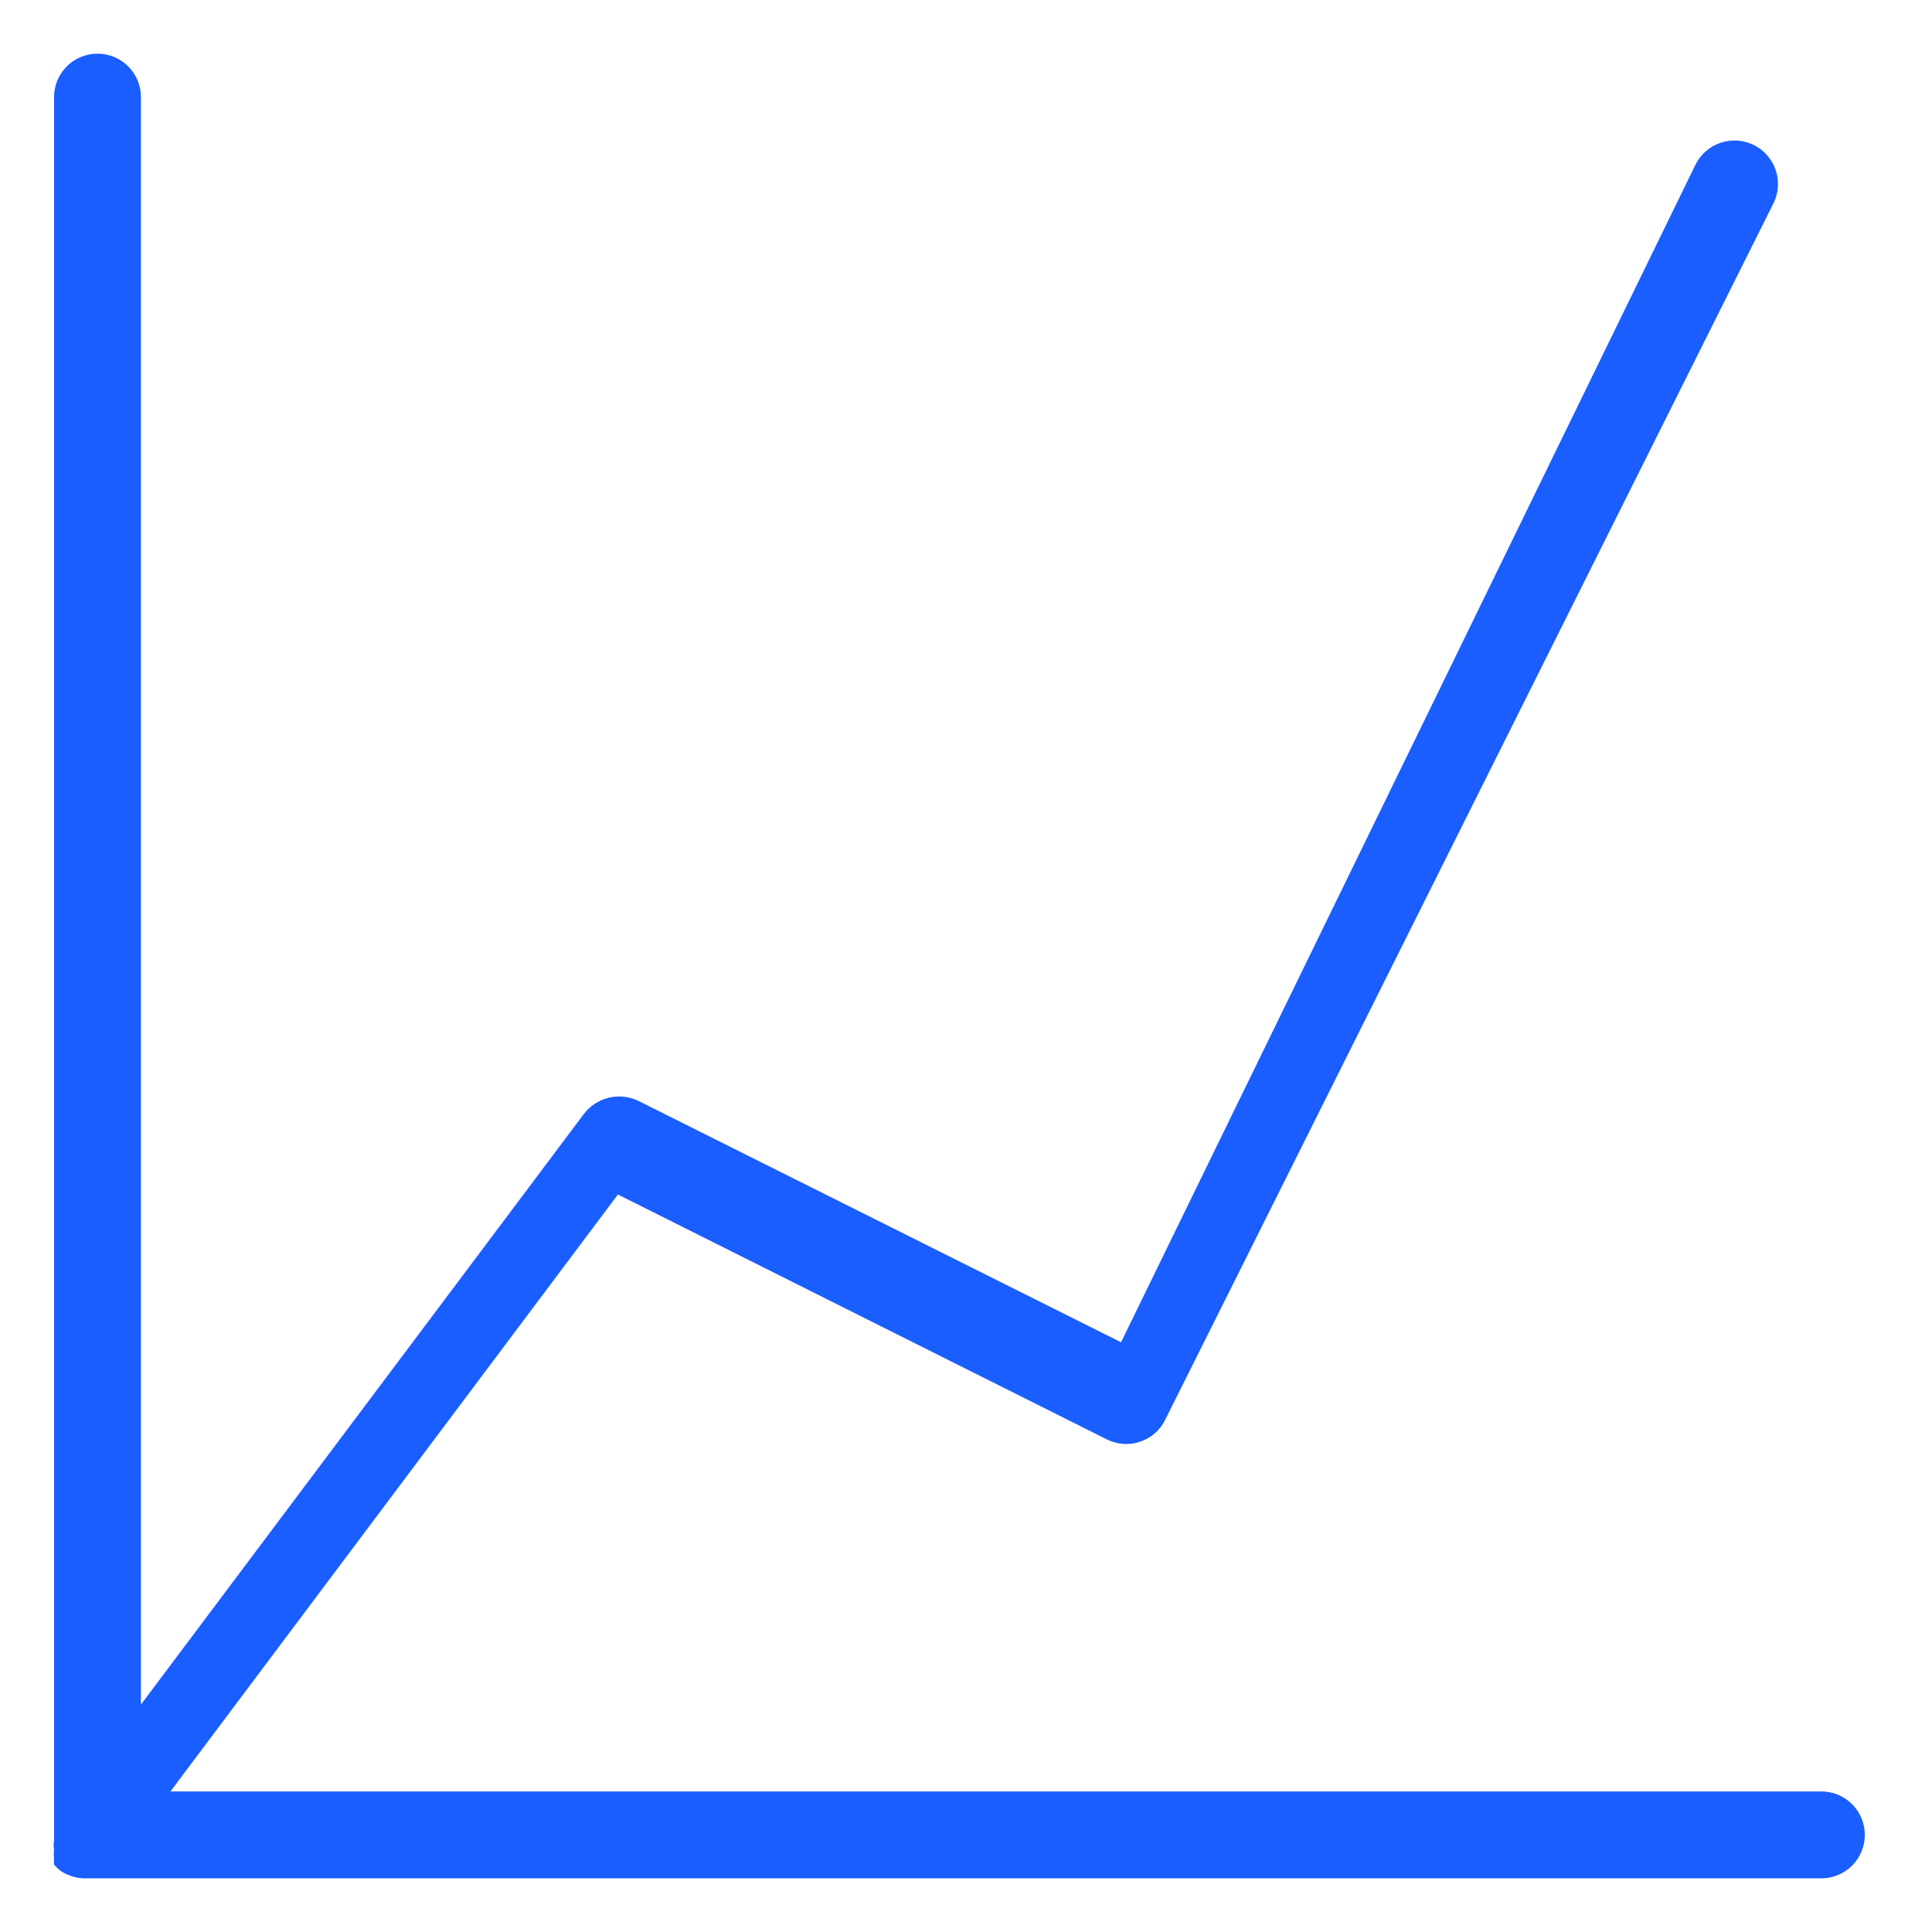 <svg width="36" height="36" viewBox="0 0 36 36" fill="none" xmlns="http://www.w3.org/2000/svg">
<path d="M34.748 34.191C34.748 34.405 34.663 34.611 34.511 34.763C34.359 34.915 34.153 35 33.938 35H1.557C1.401 34.994 1.249 34.943 1.12 34.854C1.078 34.821 1.04 34.783 1.007 34.741C1.002 34.698 1.002 34.654 1.007 34.611C1 34.563 1 34.514 1.007 34.466C0.998 34.412 0.998 34.357 1.007 34.304V1.81C1.007 1.595 1.092 1.389 1.244 1.237C1.396 1.085 1.602 1 1.816 1C2.031 1 2.237 1.085 2.389 1.237C2.541 1.389 2.626 1.595 2.626 1.81V31.762L10.883 20.752C10.998 20.604 11.16 20.499 11.342 20.455C11.525 20.41 11.717 20.43 11.887 20.509L20.889 25.011L31.591 3.072C31.685 2.879 31.852 2.731 32.056 2.662C32.259 2.592 32.482 2.606 32.675 2.7C32.869 2.794 33.016 2.962 33.086 3.165C33.156 3.369 33.142 3.592 33.048 3.785L21.714 26.451C21.668 26.547 21.603 26.633 21.523 26.703C21.443 26.774 21.35 26.828 21.249 26.863C21.149 26.898 21.042 26.912 20.936 26.905C20.829 26.898 20.725 26.871 20.63 26.824L11.514 22.258L3.176 33.381H33.938C34.153 33.381 34.359 33.466 34.511 33.618C34.663 33.77 34.748 33.976 34.748 34.191Z" fill="#1A5EFF"/>
</svg>
